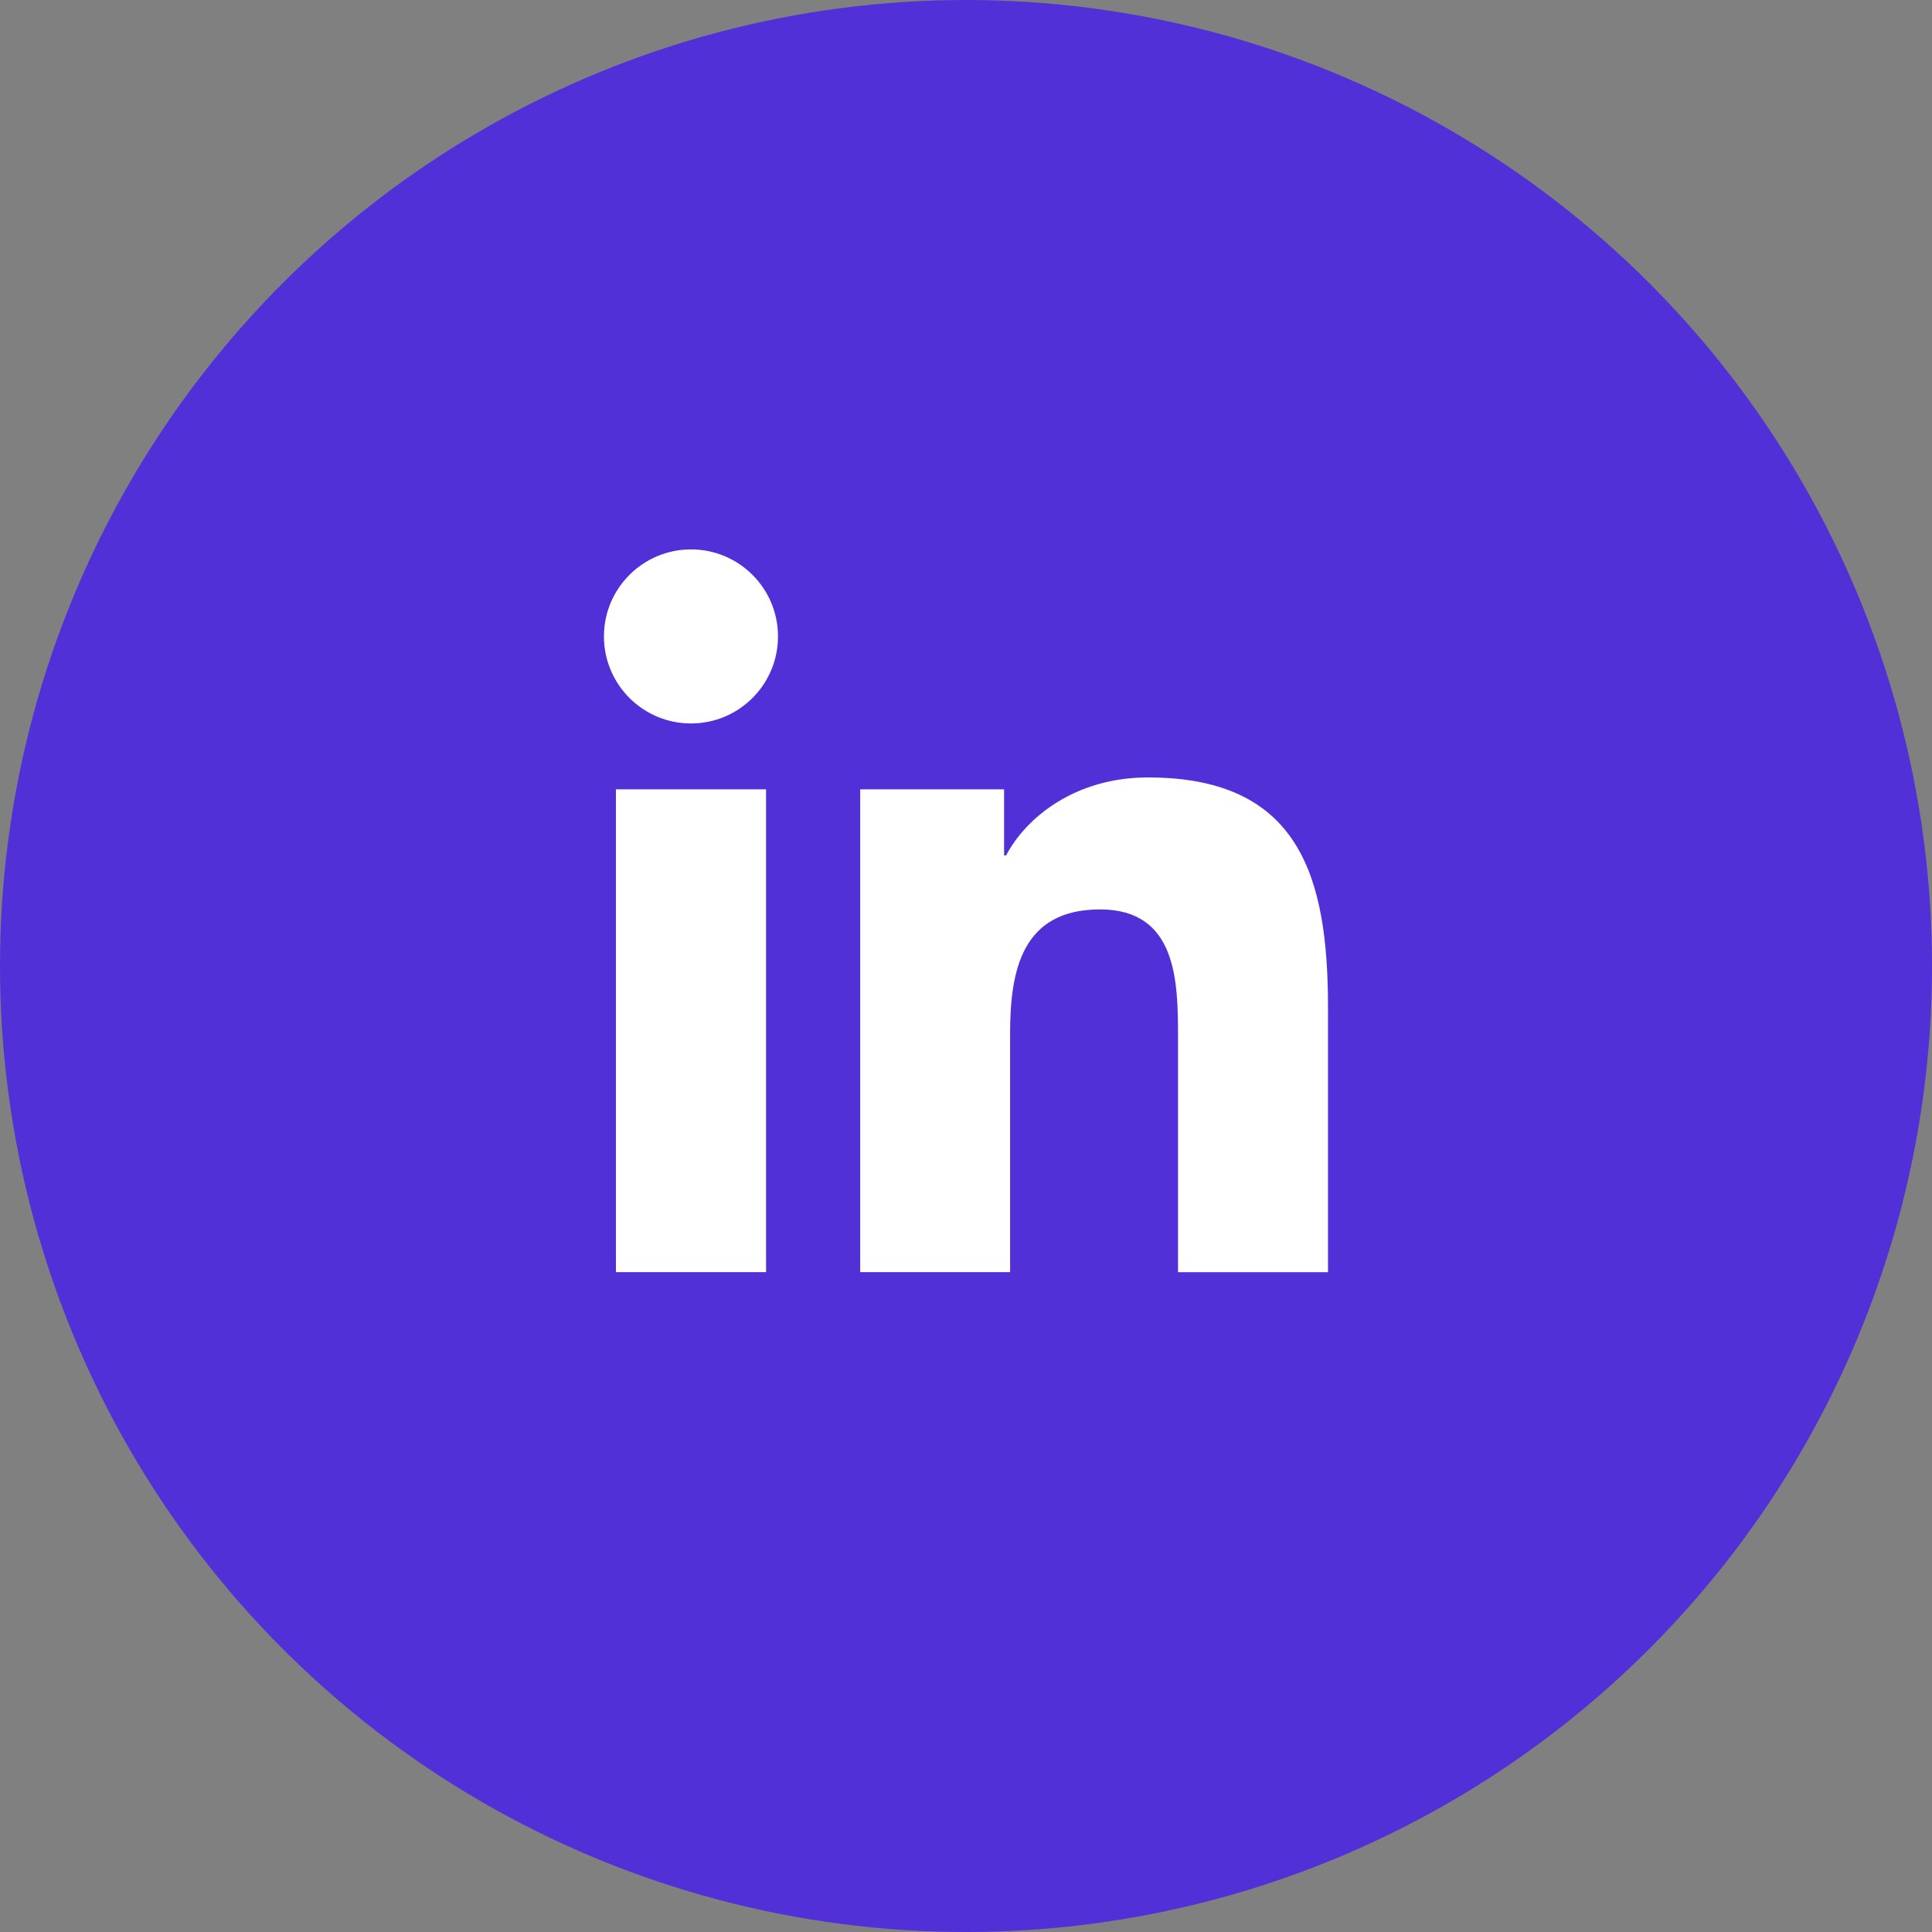 <svg width="35" height="35" viewBox="0 0 35 35" fill="none" xmlns="http://www.w3.org/2000/svg">
<rect x="0" y="0" width="35" height="35" fill="#808080" stroke="none"/>
<circle cx="17.5" cy="17.5" r="17.5" fill="#5230D7"/>
<g clip-path="url(#clip0_1_10172)">
<path d="M12.518 13.106C13.389 13.106 14.094 12.4 14.094 11.529C14.094 10.659 13.389 9.953 12.518 9.953C11.647 9.953 10.941 10.659 10.941 11.529C10.941 12.4 11.647 13.106 12.518 13.106Z" fill="white"/>
<path d="M15.583 14.3V23.046H18.299V18.721C18.299 17.58 18.514 16.475 19.928 16.475C21.324 16.475 21.341 17.78 21.341 18.793V23.047H24.058V18.251C24.058 15.895 23.551 14.084 20.797 14.084C19.475 14.084 18.589 14.81 18.227 15.496H18.19V14.3H15.583ZM11.158 14.3H13.878V23.046H11.158V14.3Z" fill="white"/>
</g>
<defs>
<clipPath id="clip0_1_10172">
<rect width="15" height="15" fill="white" transform="translate(10 9)"/>
</clipPath>
</defs>
</svg>
